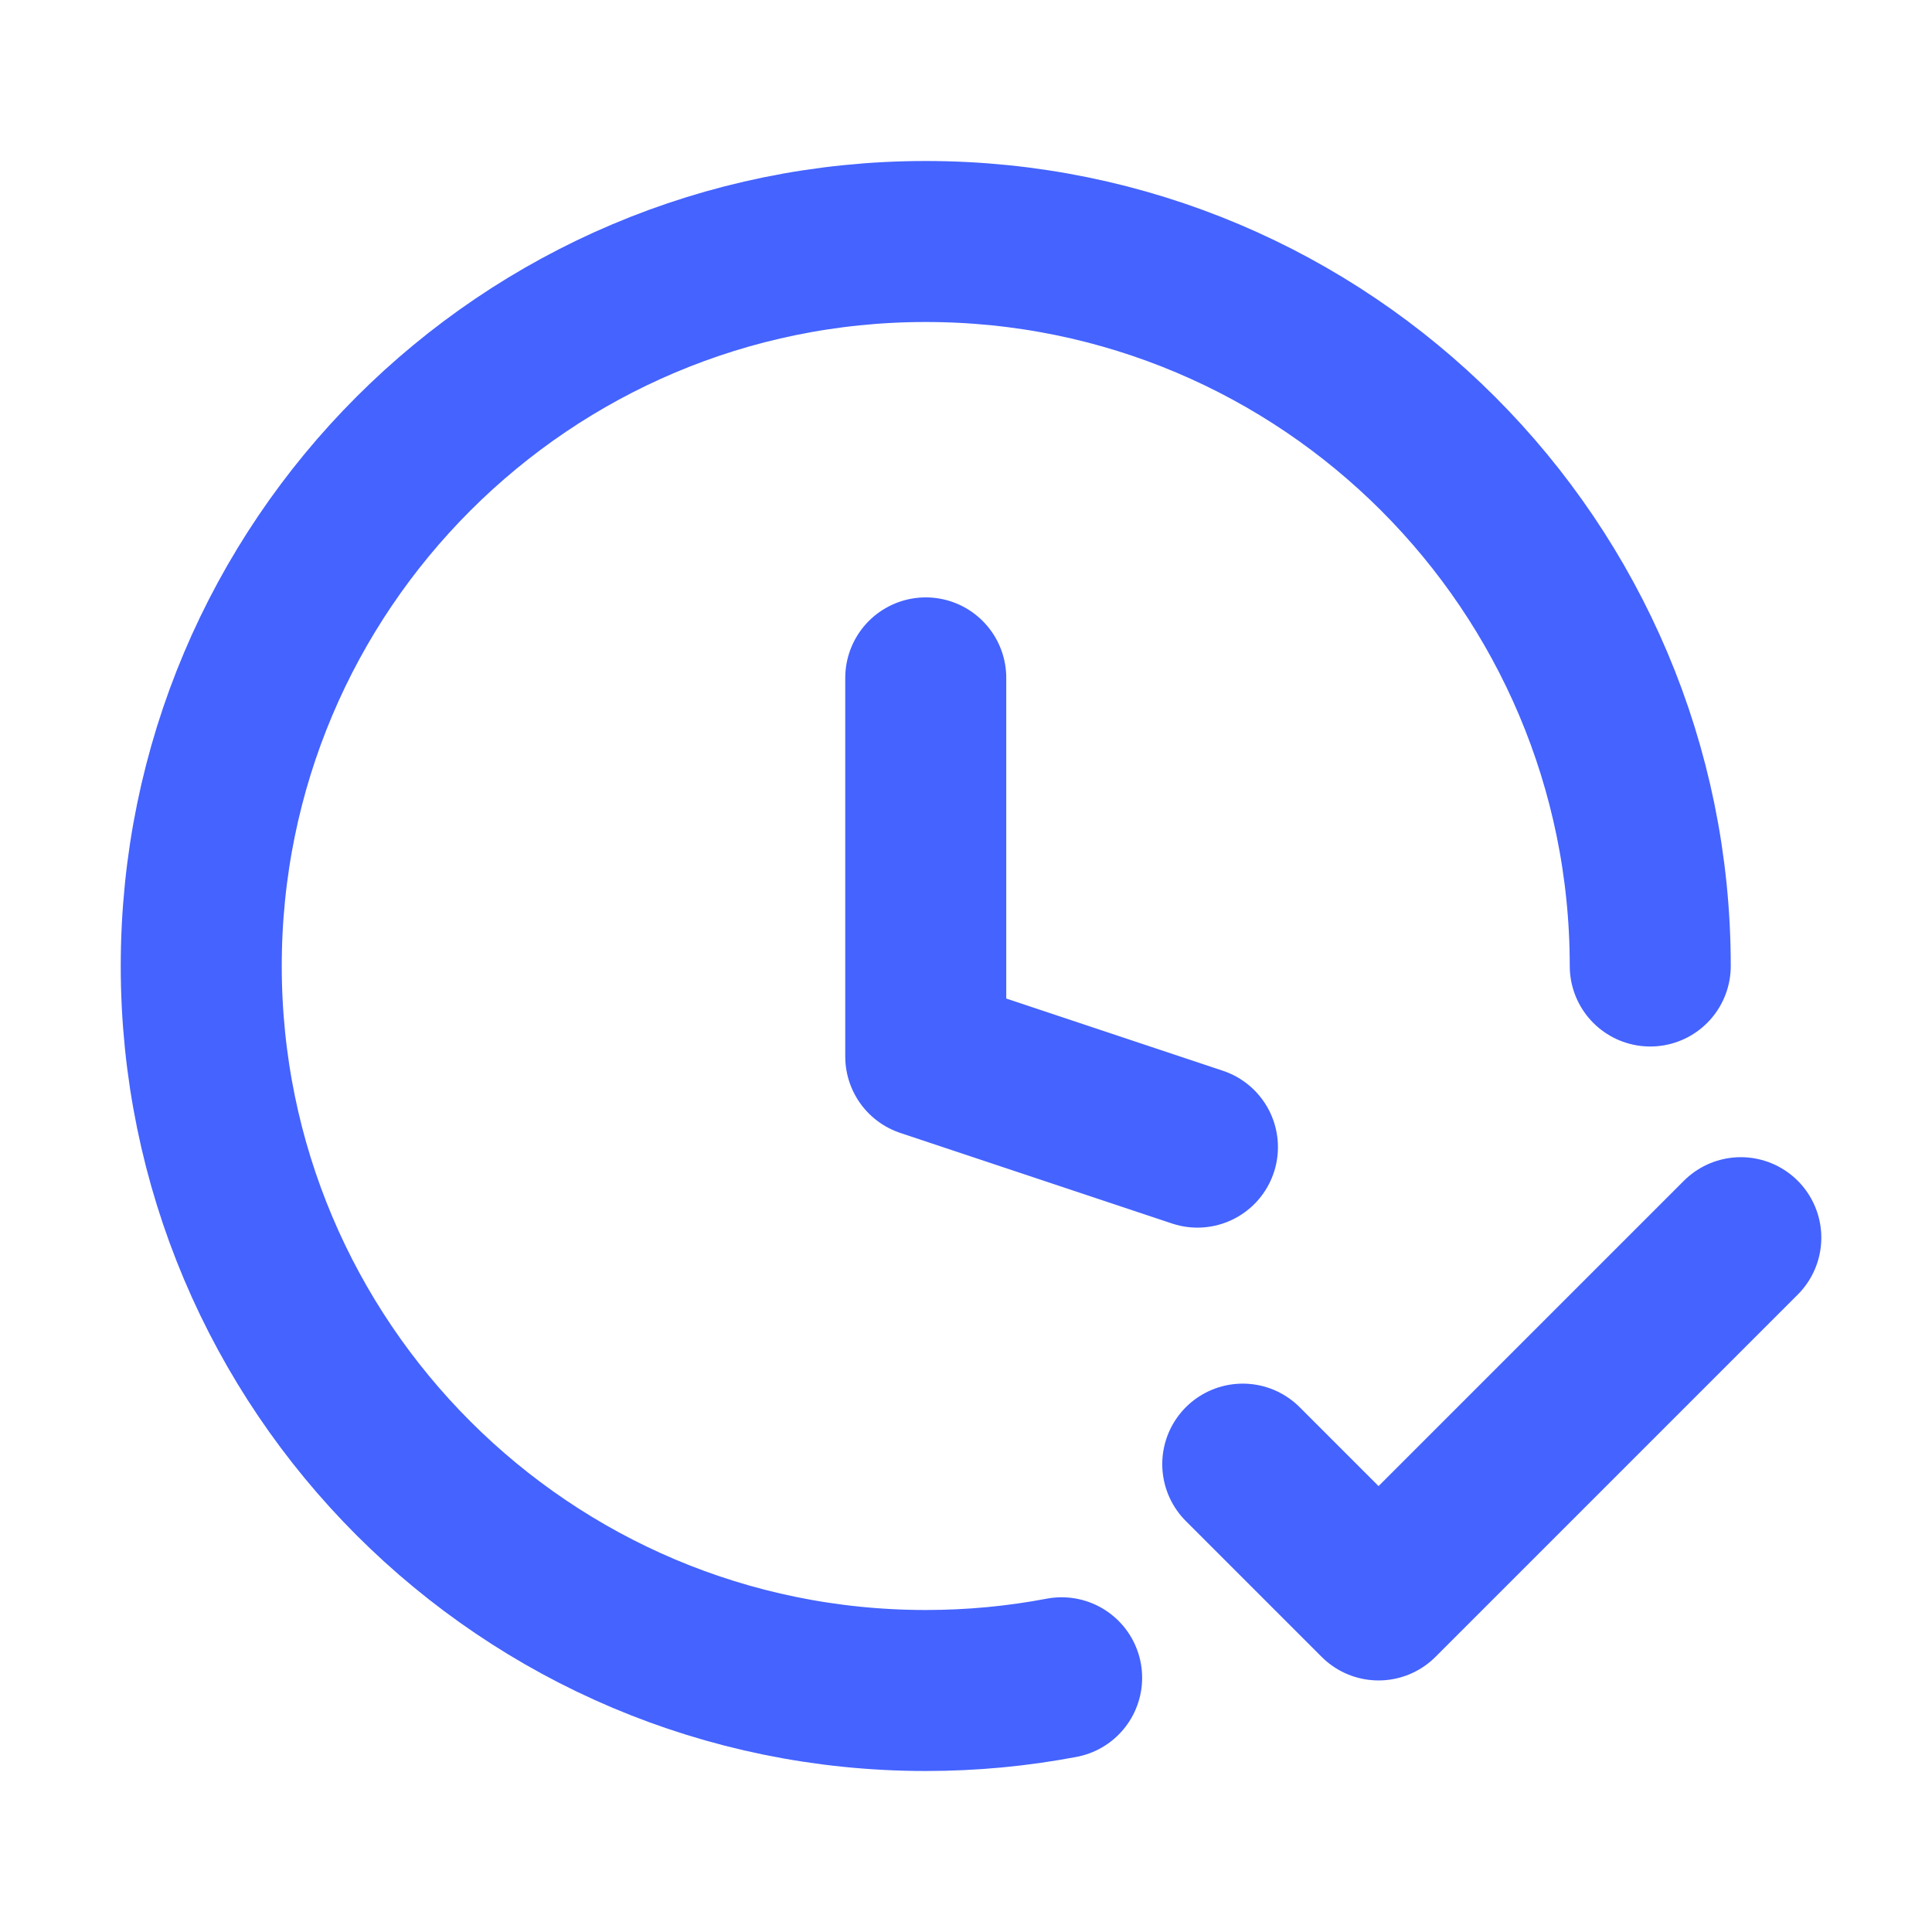 <svg xmlns="http://www.w3.org/2000/svg" viewBox="0 0 24 24" fill="none">
<path d="M14.875 14.25L11.5 13.125V8.421M20.5 12C20.5 7.029 16.471 3 11.5 3C6.529 3 2.5 7.029 2.5 12C2.5 16.971 6.529 21 11.5 21C12.077 21 12.641 20.946 13.188 20.842M15.438 18.188L17.125 19.875L21.625 15.375" stroke="#4463FF" stroke-width="2" stroke-linecap="round" stroke-linejoin="round"/>
</svg>